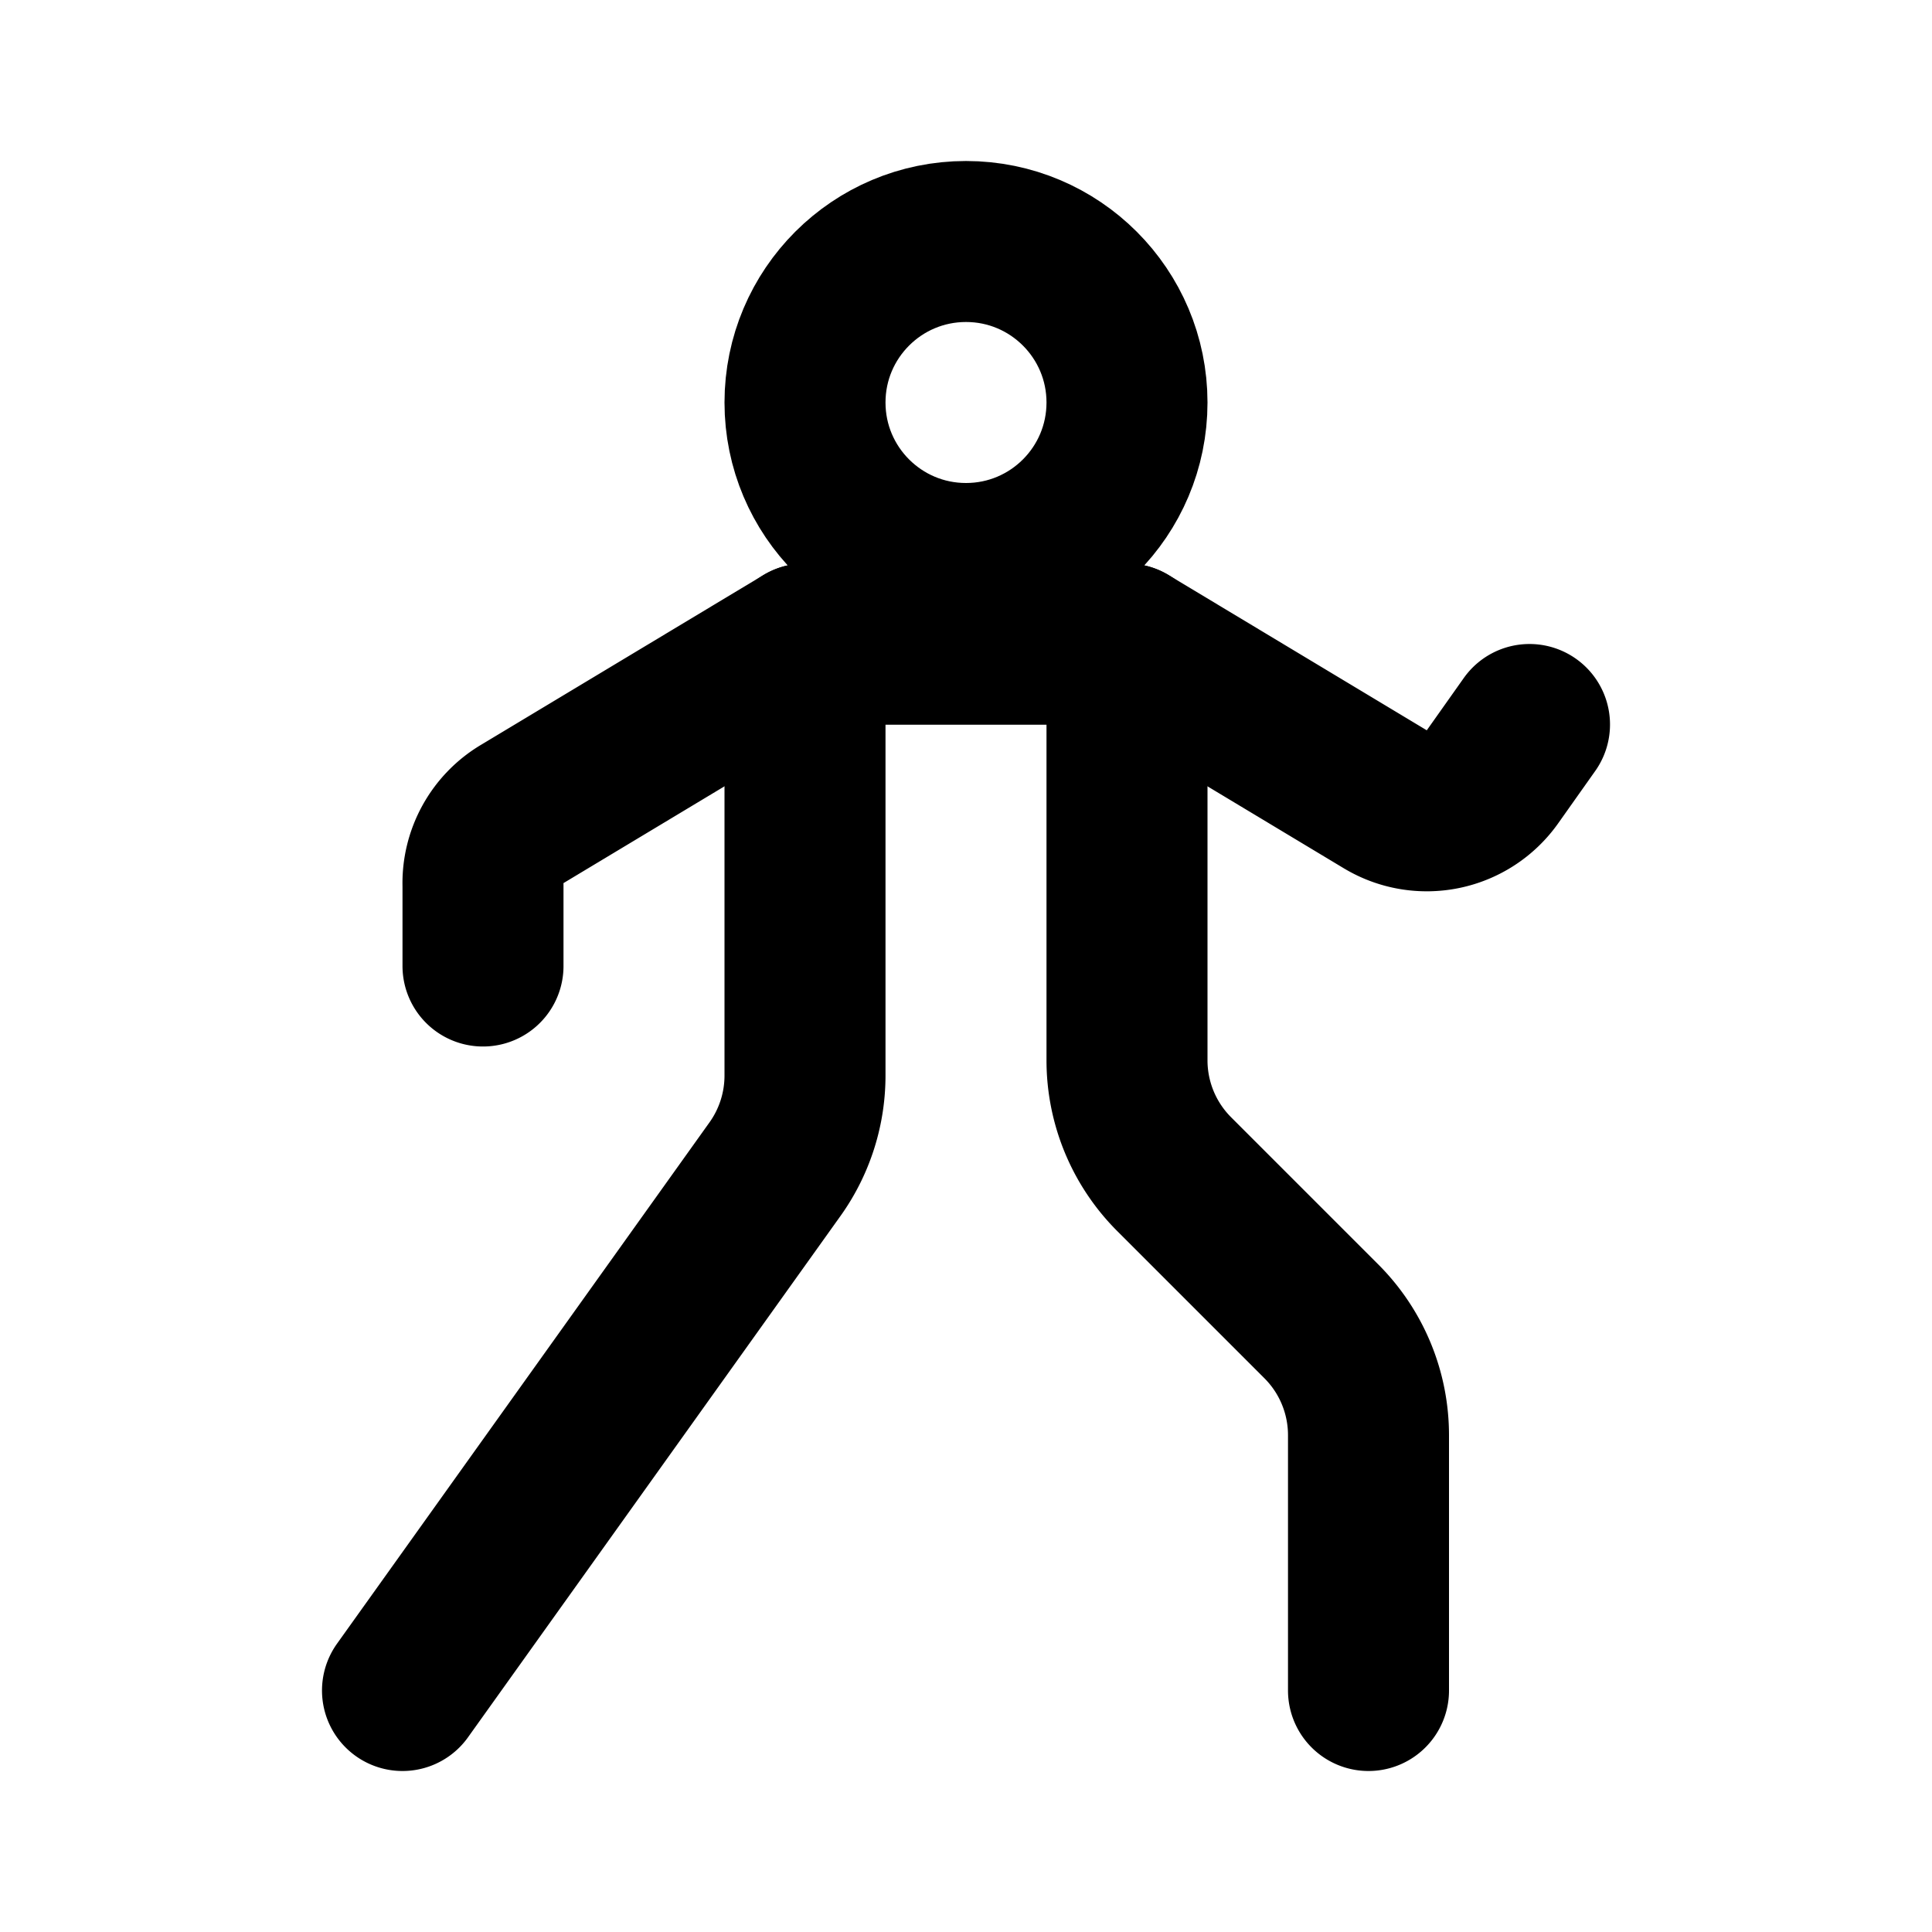 <?xml version="1.0" encoding="utf-8"?><!-- Uploaded to: SVG Repo, www.svgrepo.com, Generator: SVG Repo Mixer Tools -->
<svg fill="#000000" width="800px" height="800px" viewBox="0 0 24 24" id="pilates-4" data-name="Line Color" xmlns="http://www.w3.org/2000/svg" class="icon line-color"><circle id="primary" cx="12" cy="5" r="2" style="fill: none; stroke: rgb(0, 0, 0); stroke-linecap: round; stroke-linejoin: round; stroke-width: 2;"></circle><path id="primary-2" data-name="primary" d="M19,9l-.46.65a1,1,0,0,1-1.33.28L14,8H10L6.49,10.11A1,1,0,0,0,6,11v1" style="fill: none; stroke: rgb(0, 0, 0); stroke-linecap: round; stroke-linejoin: round; stroke-width: 2;"></path><path id="primary-3" data-name="primary" d="M5,21l4.63-6.48A2,2,0,0,0,10,13.36V8h4v5.17a2,2,0,0,0,.59,1.42l1.82,1.82A2,2,0,0,1,17,17.83V21" style="fill: none; stroke: rgb(0, 0, 0); stroke-linecap: round; stroke-linejoin: round; stroke-width: 2;"></path></svg>